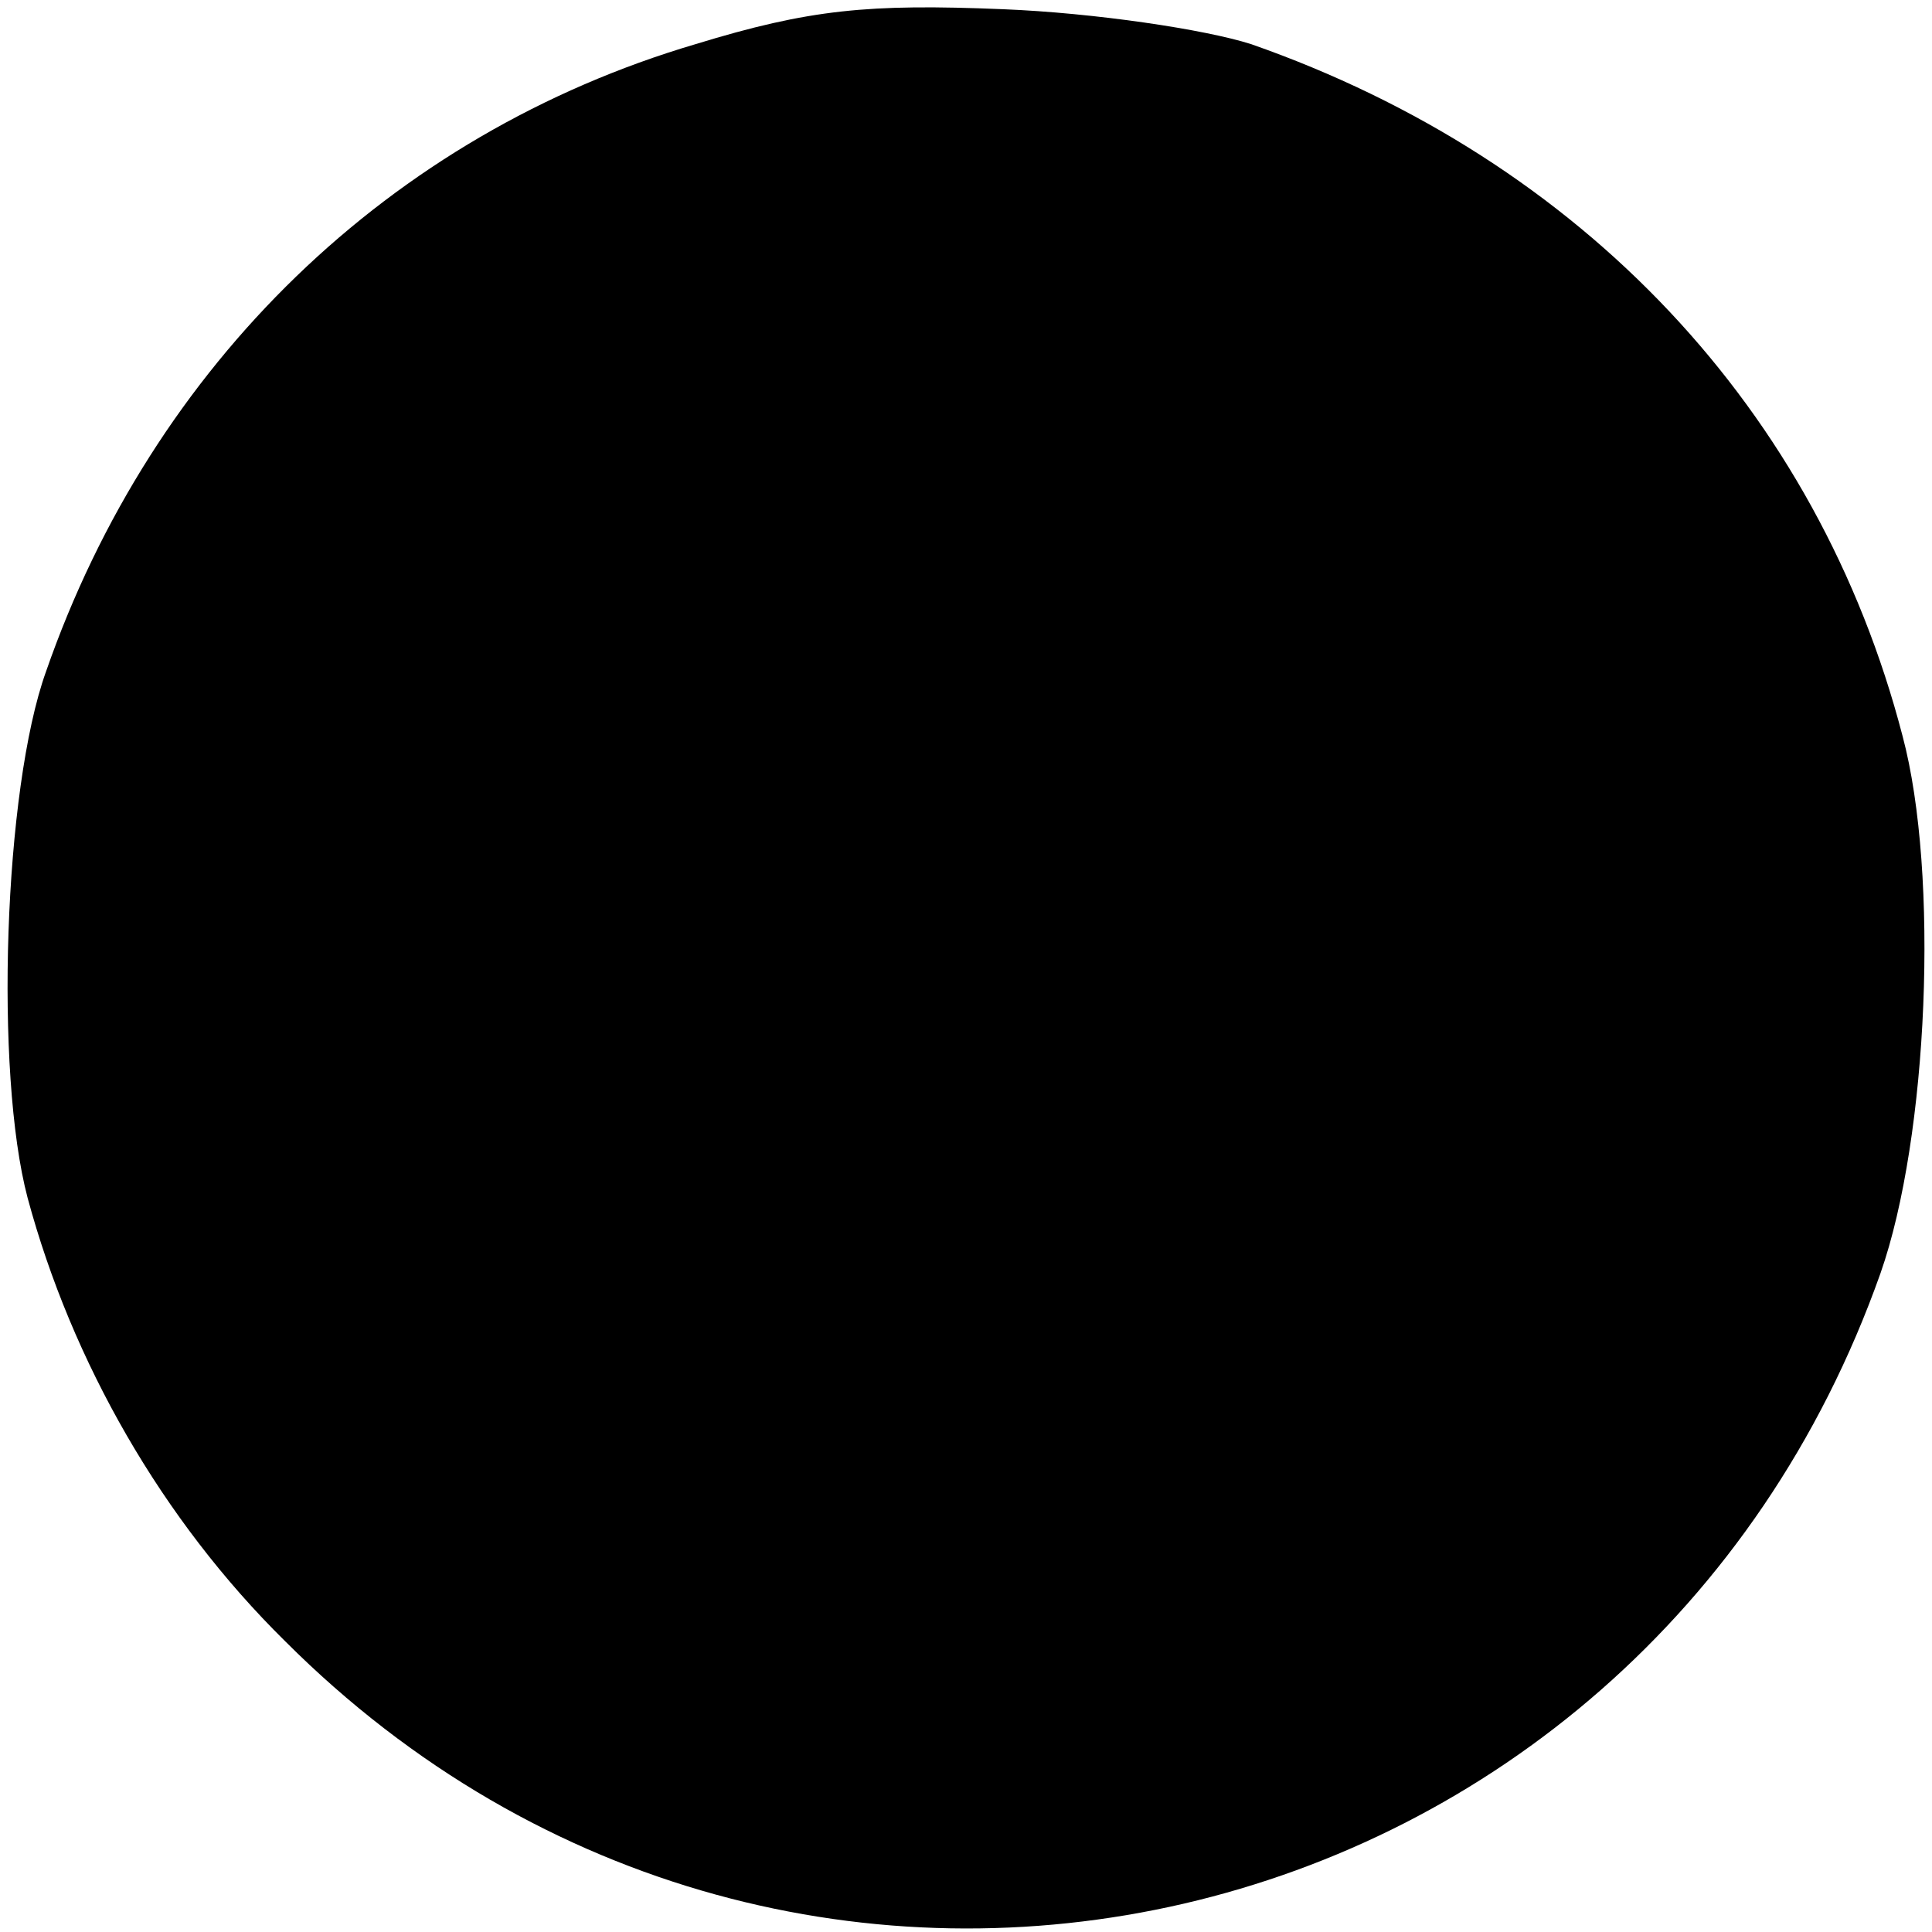 <svg version="1.0" xmlns="http://www.w3.org/2000/svg" width="140" height="140" viewBox="0 0 105 105"><path d="M37.8 2.4C21.2 7.3 8.3 19.8 2.5 36.5c-2.3 6.4-2.8 21.8-1 28.6 2.4 8.9 7.3 17.5 14 24.1 27.7 27.7 73.6 17 86.7-20 2.6-7.4 3.2-21.7 1.2-29.2C98.8 22.3 86 8.7 68 2.4 65.5 1.6 59.5.7 54.5.5 47.2.2 44 .5 37.8 2.4z"/></svg>
